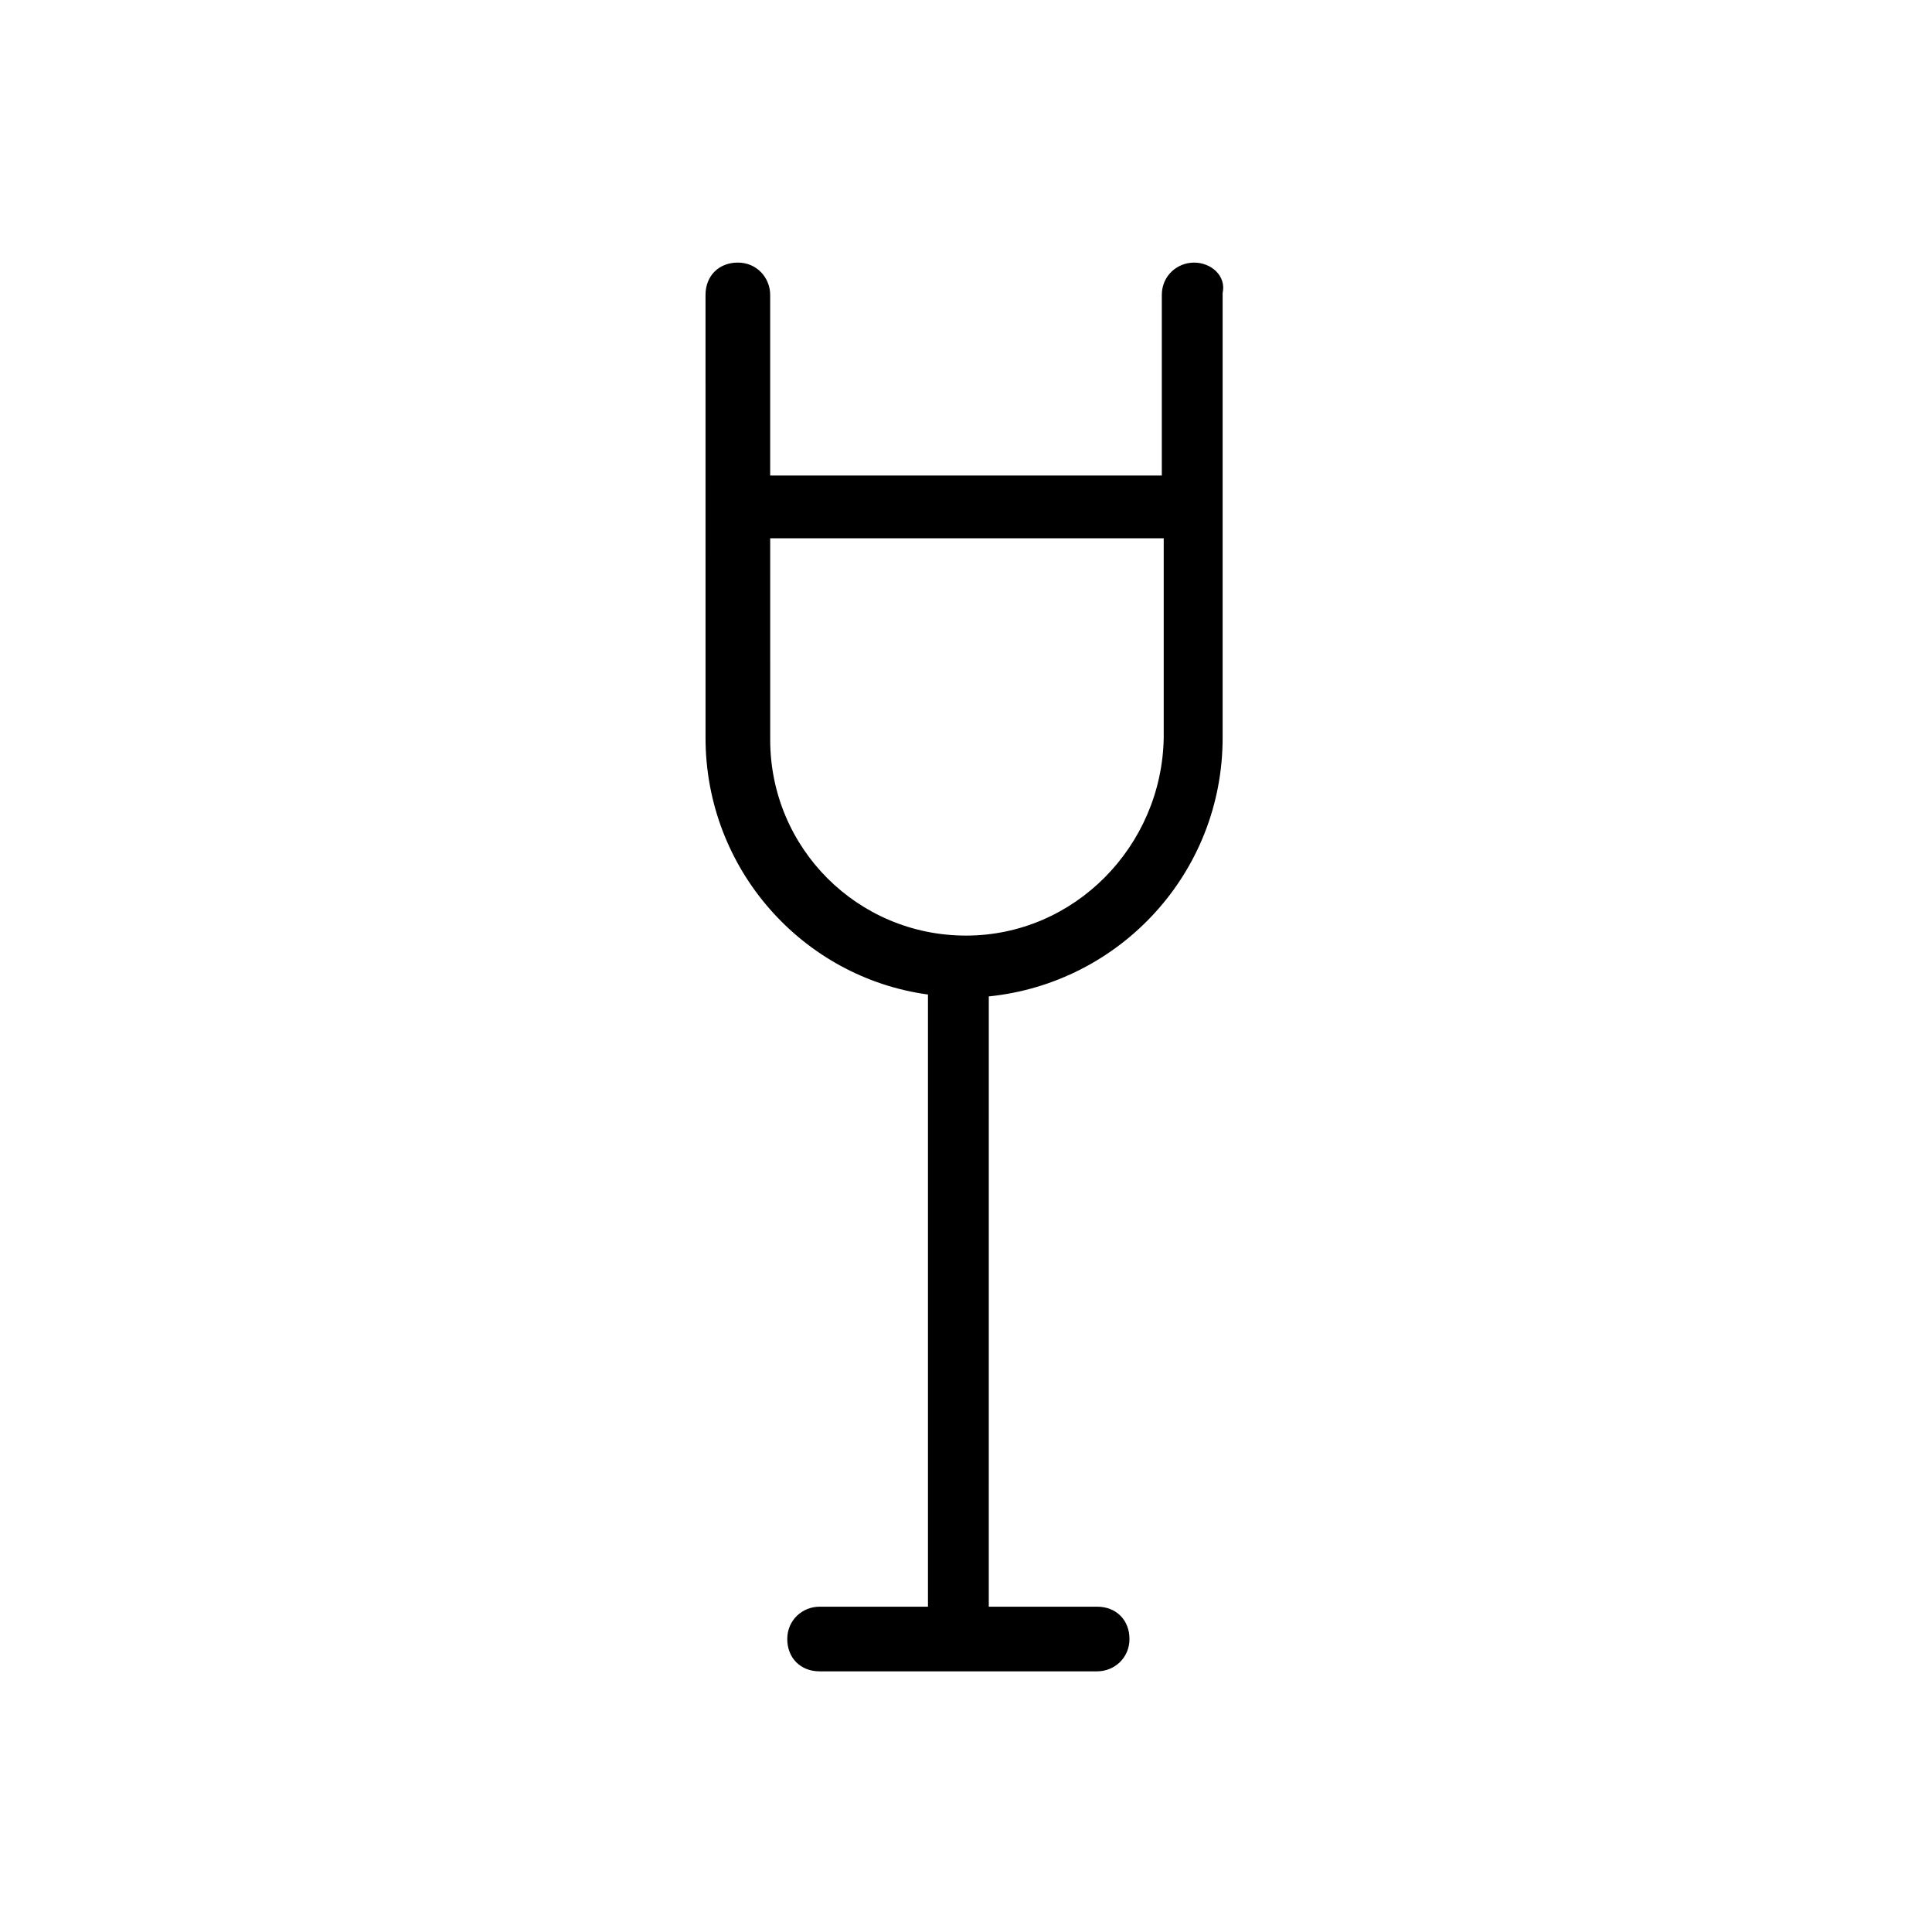<?xml version="1.0" encoding="UTF-8"?>
<!-- The Best Svg Icon site in the world: iconSvg.co, Visit us! https://iconsvg.co -->
<svg fill="#000000" width="800px" height="800px" version="1.1" viewBox="144 144 512 512" xmlns="http://www.w3.org/2000/svg">
 <path d="m460.46 213.59c-4.535 0-8.566 3.527-8.566 8.566v47.863l-103.79-0.004v-47.863c0-4.535-3.527-8.566-8.566-8.566-5.039 0-8.566 3.527-8.566 8.566l0.004 117.39c0 34.762 25.695 63.48 58.945 68.016v162.23h-28.719c-4.535 0-8.566 3.527-8.566 8.566 0 5.039 3.527 8.566 8.566 8.566h73.555c4.535 0 8.566-3.527 8.566-8.566 0-5.039-3.527-8.566-8.566-8.566h-28.719l0.004-161.73c34.762-3.527 61.969-32.746 61.969-68.52v-117.89c1.008-4.531-3.023-8.059-7.555-8.059zm-60.457 178.35c-28.719 0-51.891-23.176-51.891-51.891l-0.004-53.406h104.29v52.902c-0.504 28.715-23.68 52.395-52.395 52.395z"/>
</svg>